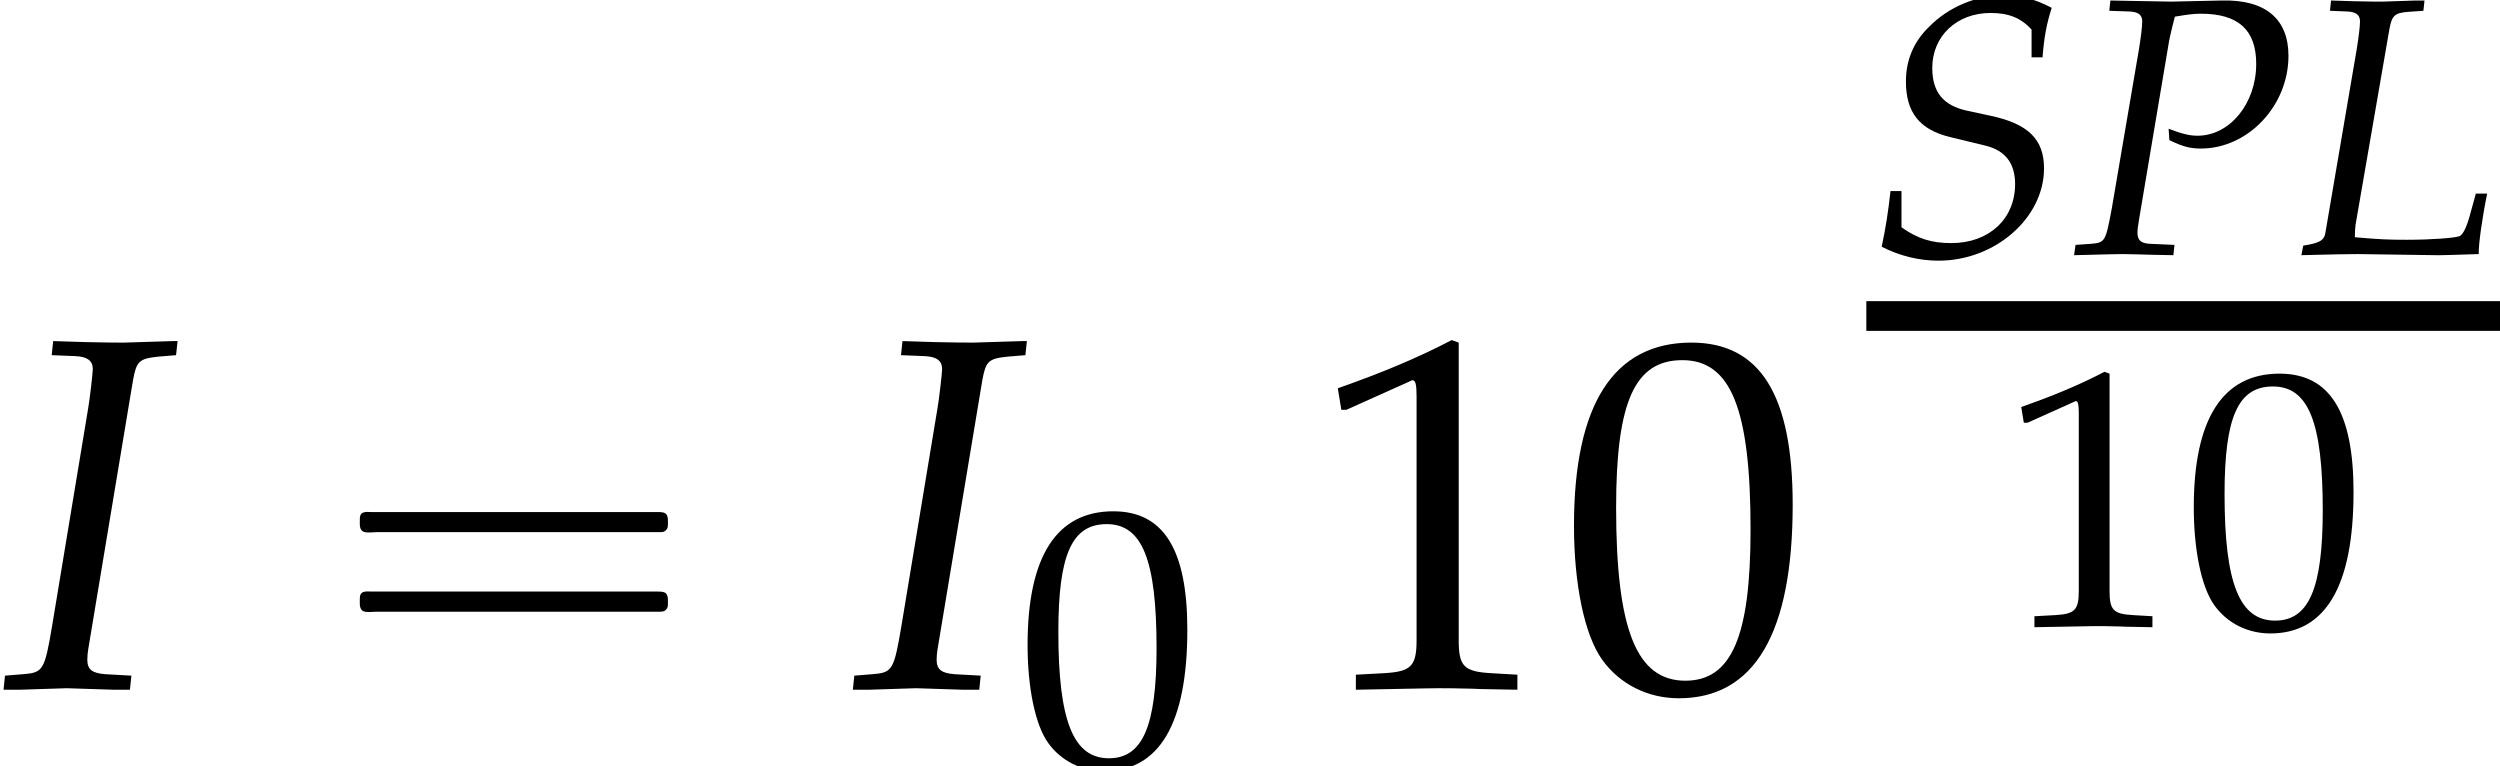 <?xml version='1.0' encoding='UTF-8'?>
<!-- This file was generated by dvisvgm 2.13.3 -->
<svg version='1.1' xmlns='http://www.w3.org/2000/svg' xmlns:xlink='http://www.w3.org/1999/xlink' width='54.176pt' height='16.602pt' viewBox='205.191 69.863 54.176 16.602'>
<defs>
<path id='g3-73' d='M.818-5.272L1.191-5.257C1.382-5.249 1.469-5.185 1.469-5.05C1.469-4.994 1.421-4.574 1.397-4.439L.826-.993C.707-.286 .683-.246 .365-.222L.079-.199L.056 .024H.31L1.056 0L1.802 .024H2.057L2.08-.199L1.667-.222C1.461-.238 1.382-.294 1.382-.453C1.382-.5 1.39-.588 1.397-.619L2.104-4.867C2.16-5.177 2.199-5.217 2.509-5.249L2.787-5.272L2.811-5.495H2.739L1.969-5.471C1.834-5.471 1.691-5.471 1.35-5.479L.842-5.495L.818-5.272Z'/>
<path id='g3-76' d='M2.771-5.272L2.795-5.495H2.604L1.89-5.471C1.763-5.471 1.62-5.471 1.278-5.479L.77-5.495L.746-5.272L1.12-5.257C1.31-5.249 1.397-5.185 1.397-5.042C1.397-4.931 1.366-4.685 1.326-4.439L.643-.437C.611-.294 .516-.238 .167-.183L.127 .024L.453 .016C.699 .008 1.191 0 1.35 0L3.057 .024H3.136C3.248 .024 3.446 .016 3.708 .008L3.97 0C3.962-.199 4.05-.818 4.153-1.31H3.907L3.772-.818C3.7-.564 3.629-.429 3.557-.389C3.454-.349 2.946-.31 2.414-.31C2.025-.31 1.81-.318 1.286-.365V-.397C1.286-.508 1.294-.572 1.302-.643L2.033-4.867C2.088-5.169 2.144-5.225 2.438-5.249L2.771-5.272Z'/>
<path id='g3-80' d='M.834-5.272L1.27-5.257C1.461-5.249 1.548-5.185 1.548-5.042C1.548-4.931 1.517-4.685 1.477-4.439L.889-.993C.754-.27 .746-.246 .429-.222L.103-.199L.071 .024L.405 .016C.731 .008 .977 0 1.12 0C1.255 0 1.485 .008 1.802 .016L2.223 .024L2.247-.199L1.731-.222C1.525-.23 1.445-.294 1.445-.461C1.445-.532 1.453-.588 1.477-.738L2.128-4.605C2.128-4.613 2.16-4.772 2.199-4.923C2.207-4.963 2.231-5.042 2.255-5.145C2.541-5.193 2.668-5.209 2.819-5.209C3.629-5.209 4.018-4.859 4.018-4.121C4.018-3.263 3.446-2.565 2.747-2.565C2.573-2.565 2.414-2.604 2.12-2.716L2.136-2.469C2.43-2.327 2.589-2.287 2.819-2.287C3.843-2.287 4.717-3.216 4.717-4.296C4.717-5.098 4.216-5.519 3.271-5.495L2.176-5.471L1.278-5.487L.858-5.495L.834-5.272Z'/>
<path id='g3-83' d='M3.581-4.264H3.819C3.851-4.693 3.907-4.994 4.018-5.336C3.66-5.526 3.343-5.606 2.97-5.606C2.39-5.606 1.787-5.36 1.366-4.931C1.024-4.605 .858-4.2 .858-3.74C.858-3.065 1.159-2.692 1.826-2.533L2.581-2.35C3.009-2.247 3.224-1.969 3.224-1.517C3.224-.762 2.66-.238 1.842-.238C1.413-.238 1.112-.333 .762-.58V-1.366H.524C.476-.929 .421-.572 .333-.159C.723 .04 1.143 .143 1.564 .143C2.795 .143 3.851-.786 3.851-1.858C3.851-2.485 3.51-2.819 2.708-2.994L2.192-3.105C1.667-3.216 1.429-3.51 1.429-4.034C1.429-4.724 1.961-5.225 2.692-5.225C3.081-5.225 3.343-5.122 3.581-4.867V-4.264Z'/>
<use id='g6-73' xlink:href='#g3-73' transform='scale(1.369)'/>
<use id='g11-48' xlink:href='#g8-48' transform='scale(1.369)'/>
<use id='g11-49' xlink:href='#g8-49' transform='scale(1.369)'/>
<path id='g8-48' d='M2.088-5.471C.858-5.471 .23-4.494 .23-2.573C.23-1.644 .397-.842 .675-.453S1.397 .159 1.89 .159C3.089 .159 3.692-.873 3.692-2.906C3.692-4.645 3.176-5.471 2.088-5.471ZM1.945-5.193C2.716-5.193 3.025-4.415 3.025-2.509C3.025-.818 2.724-.119 1.993-.119C1.223-.119 .897-.921 .897-2.859C.897-4.534 1.191-5.193 1.945-5.193Z'/>
<path id='g8-49' d='M.532-4.407H.611L1.636-4.867C1.644-4.875 1.652-4.875 1.66-4.875C1.707-4.875 1.723-4.804 1.723-4.613V-.762C1.723-.349 1.636-.262 1.207-.238L.762-.214V.024C1.985 0 1.985 0 2.072 0C2.176 0 2.35 0 2.62 .008C2.716 .016 2.994 .016 3.319 .024V-.214L2.906-.238C2.469-.262 2.39-.349 2.39-.762V-5.471L2.279-5.511C1.763-5.241 1.199-5.002 .476-4.748L.532-4.407Z'/>
<path id='g0-16' d='M.982-3.807C.949-3.796 .927-3.775 .916-3.742S.905-3.665 .905-3.633C.905-3.545 .895-3.436 .982-3.393C1.058-3.36 1.178-3.382 1.265-3.382H1.909H5.978H7.124C7.211-3.382 7.309-3.382 7.396-3.382C7.451-3.382 7.505-3.382 7.538-3.425C7.582-3.458 7.582-3.513 7.582-3.567C7.582-3.655 7.593-3.785 7.484-3.807C7.44-3.818 7.385-3.818 7.342-3.818H7.08H6.24H2.509H1.44H1.145C1.091-3.818 1.036-3.829 .982-3.807ZM.982-2.084C.949-2.073 .927-2.051 .916-2.018S.905-1.942 .905-1.909C.905-1.822 .895-1.713 .982-1.669C1.058-1.636 1.178-1.658 1.265-1.658H1.909H5.978H7.135H7.396C7.451-1.658 7.505-1.658 7.538-1.702C7.582-1.735 7.582-1.789 7.582-1.844C7.582-1.931 7.593-2.062 7.484-2.084C7.44-2.095 7.385-2.095 7.342-2.095H7.08H6.24H2.509H1.44H1.145C1.091-2.095 1.036-2.105 .982-2.084Z'/>
</defs>
<g id='page1'>
<use x='205.191' y='84.777' xlink:href='#g6-73'/>
<use x='212.083' y='84.777' xlink:href='#g0-16'/>
<use x='223.596' y='84.777' xlink:href='#g6-73'/>
<use x='227.229' y='86.414' xlink:href='#g8-48'/>
<use x='233.53' y='84.777' xlink:href='#g11-49'/>
<use x='238.985' y='84.777' xlink:href='#g11-48'/>
<use x='245.635' y='75.369' xlink:href='#g3-83'/>
<use x='250.066' y='75.369' xlink:href='#g3-80'/>
<use x='254.936' y='75.369' xlink:href='#g3-76'/>
<rect x='245.635' y='76.389' height='.644' width='13.732'/>
<use x='248.516' y='83.431' xlink:href='#g8-49'/>
<use x='252.501' y='83.431' xlink:href='#g8-48'/>
</g>
</svg><!--Rendered by QuickLaTeX.com-->